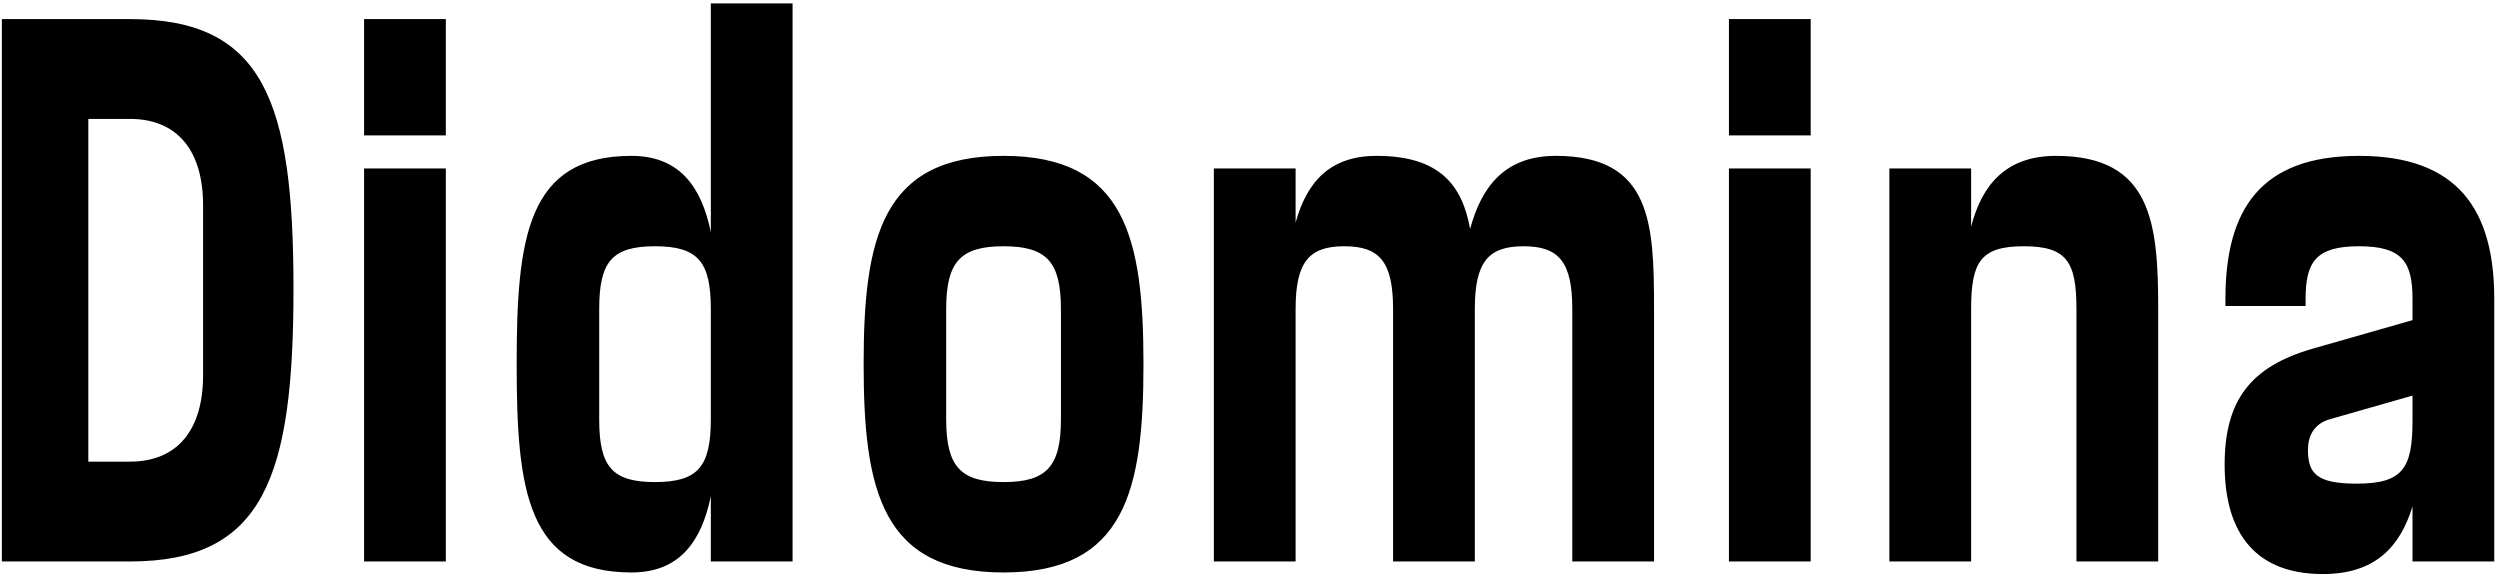<?xml version="1.0" encoding="UTF-8"?> <svg xmlns="http://www.w3.org/2000/svg" width="423" height="98" viewBox="0 0 423 98" fill="none"><path d="M21.994 95H0.315V3.23H21.994C44.604 3.23 49.658 17.062 49.658 48.849C49.658 80.769 44.604 95 21.994 95ZM14.945 20.121V78.109H21.994C29.974 78.109 34.363 72.789 34.363 63.479V34.751C34.363 25.441 29.974 20.121 21.994 20.121H14.945ZM75.436 95H61.604V28.5H75.436V95ZM75.436 22.914H61.604V3.23H75.436V22.914ZM120.271 95V83.961C118.675 91.675 114.951 96.862 106.838 96.862C89.149 96.862 87.42 82.897 87.42 61.617C87.42 40.337 89.149 26.372 106.838 26.372C114.951 26.372 118.675 31.559 120.271 39.273V0.57H134.103V95H120.271ZM120.271 52.307C120.271 44.327 118.143 41.667 110.828 41.667C103.513 41.667 101.385 44.327 101.385 52.307V70.927C101.385 78.907 103.513 81.567 110.828 81.567C118.143 81.567 120.271 78.907 120.271 70.927V52.307ZM146.127 61.617C146.127 40.337 149.186 26.372 169.801 26.372C190.416 26.372 193.475 40.337 193.475 61.617C193.475 82.897 190.416 96.862 169.801 96.862C149.186 96.862 146.127 82.897 146.127 61.617ZM160.092 52.307V70.927C160.092 78.907 162.486 81.567 169.801 81.567C177.116 81.567 179.51 78.907 179.51 70.927V52.307C179.51 44.327 177.116 41.667 169.801 41.667C162.486 41.667 160.092 44.327 160.092 52.307ZM219.216 95H205.384V28.5H219.216V37.677C221.078 30.894 224.935 26.372 232.915 26.372C243.555 26.372 247.412 31.293 248.742 38.741C250.737 31.293 254.86 26.372 263.239 26.372C279.465 26.372 279.864 37.81 279.864 52.307V95H266.032V52.307C266.032 44.327 263.771 41.667 257.786 41.667C251.801 41.667 249.54 44.327 249.54 52.307V95H235.708V52.307C235.708 44.327 233.447 41.667 227.462 41.667C221.477 41.667 219.216 44.327 219.216 52.307V95ZM306.368 95H292.536V28.5H306.368V95ZM306.368 22.914H292.536V3.23H306.368V22.914ZM333.513 95H319.681V28.5H333.513V38.342C335.375 31.16 339.498 26.372 347.877 26.372C364.103 26.372 365.167 37.81 365.167 52.307V95H351.335V52.307C351.335 44.327 349.739 41.667 342.424 41.667C335.109 41.667 333.513 44.327 333.513 52.307V95ZM408.196 50.578C408.196 44.327 406.467 41.667 399.152 41.667C391.837 41.667 390.108 44.327 390.108 50.578V51.775H376.542V50.578C376.542 35.549 382.394 26.372 399.152 26.372C415.91 26.372 422.028 35.549 422.028 50.578V95H408.196V85.69C406.068 92.606 401.812 97.128 393.034 97.128C380.665 97.128 376.409 89.015 376.409 78.641C376.409 67.868 380.665 62.016 391.438 58.957L408.196 54.169V50.578ZM408.196 66.937L394.231 70.927C391.438 71.725 390.507 73.853 390.507 76.114C390.507 80.104 391.97 81.833 398.753 81.833C406.6 81.833 408.196 79.173 408.196 71.193V66.937Z" fill="black"></path></svg> 